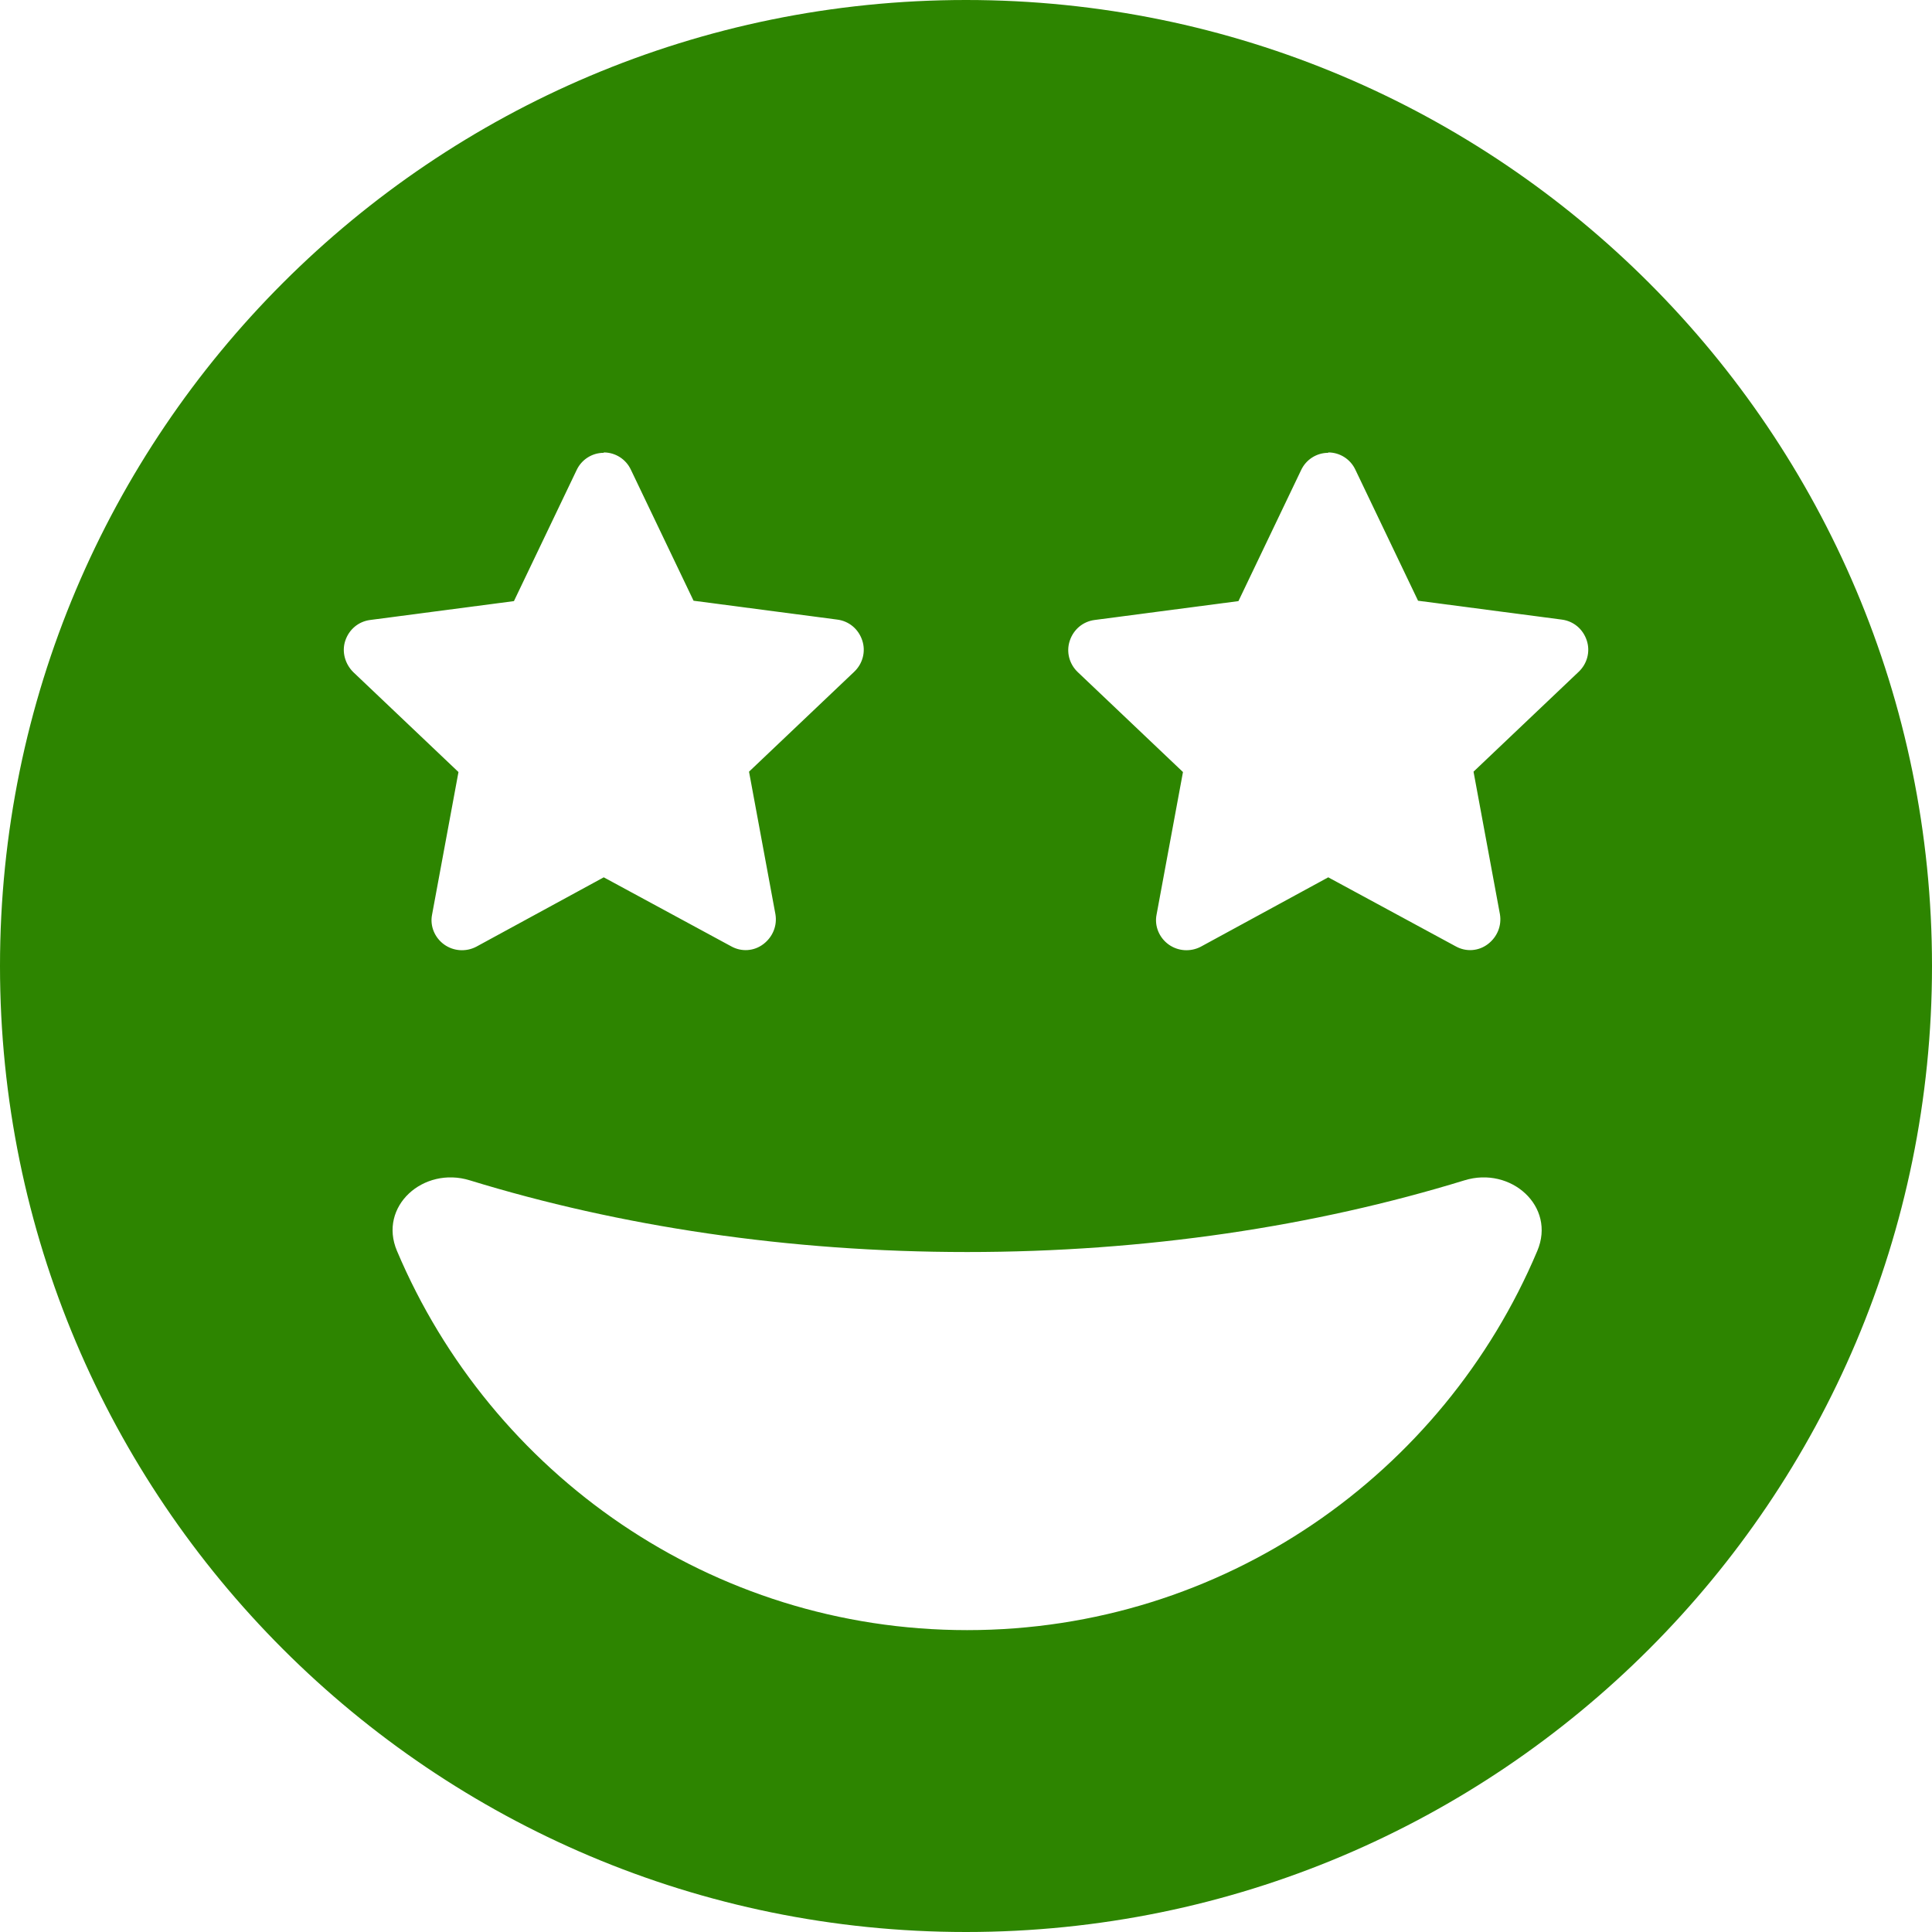 <?xml version="1.0" encoding="UTF-8"?>
<svg xmlns="http://www.w3.org/2000/svg" version="1.1" viewBox="0 0 512 512">
  <defs>
    <style>
      .cls-1 {
        fill: #2d8500;
      }
    </style>
  </defs>
  <!-- Generator: Adobe Illustrator 28.7.7, SVG Export Plug-In . SVG Version: 1.2.0 Build 194)  -->
  <g>
    <g id="Ebene_1">
      <path class="cls-1" d="M0,256C0,114.6,114.6,0,256,0s256,114.6,256,256-114.6,256-256,256S0,397.4,0,256ZM407.4,331.5c5-11.8-7-22.5-19.3-18.7-39.7,12.2-84.5,19-131.8,19s-92.1-6.8-131.8-19c-12.3-3.8-24.3,6.9-19.3,18.7,25,59.1,83.2,100.5,151.1,100.5s126.2-41.4,151.1-100.5ZM160,120c-3.1,0-5.9,1.8-7.2,4.6l-16.6,34.7-38.1,5c-3.1.4-5.6,2.5-6.6,5.5s0,6.2,2.1,8.3l27.9,26.5-7,37.8c-.6,3,.7,6.1,3.2,7.9s5.8,2,8.5.6l33.8-18.4,33.8,18.3c2.7,1.5,6,1.3,8.5-.6s3.7-4.9,3.2-7.9l-7-37.8,27.9-26.5c2.2-2.1,3.1-5.3,2.1-8.3s-3.5-5.1-6.6-5.5l-38.1-5-16.6-34.7c-1.3-2.8-4.1-4.6-7.2-4.6h0ZM352,120c-3.1,0-5.9,1.8-7.2,4.6l-16.6,34.7-38.1,5c-3.1.4-5.6,2.5-6.6,5.5s-.1,6.2,2.1,8.3l27.9,26.5-7,37.8c-.6,3,.7,6.1,3.2,7.9s5.8,2,8.5.6l33.8-18.4,33.8,18.3c2.7,1.5,6,1.3,8.5-.6s3.7-4.9,3.2-7.9l-7-37.8,27.9-26.5c2.2-2.1,3.1-5.3,2.1-8.3s-3.5-5.1-6.6-5.5l-38.1-5-16.6-34.7c-1.3-2.8-4.1-4.6-7.2-4.6h0Z"/>
    </g>
  </g>
</svg>